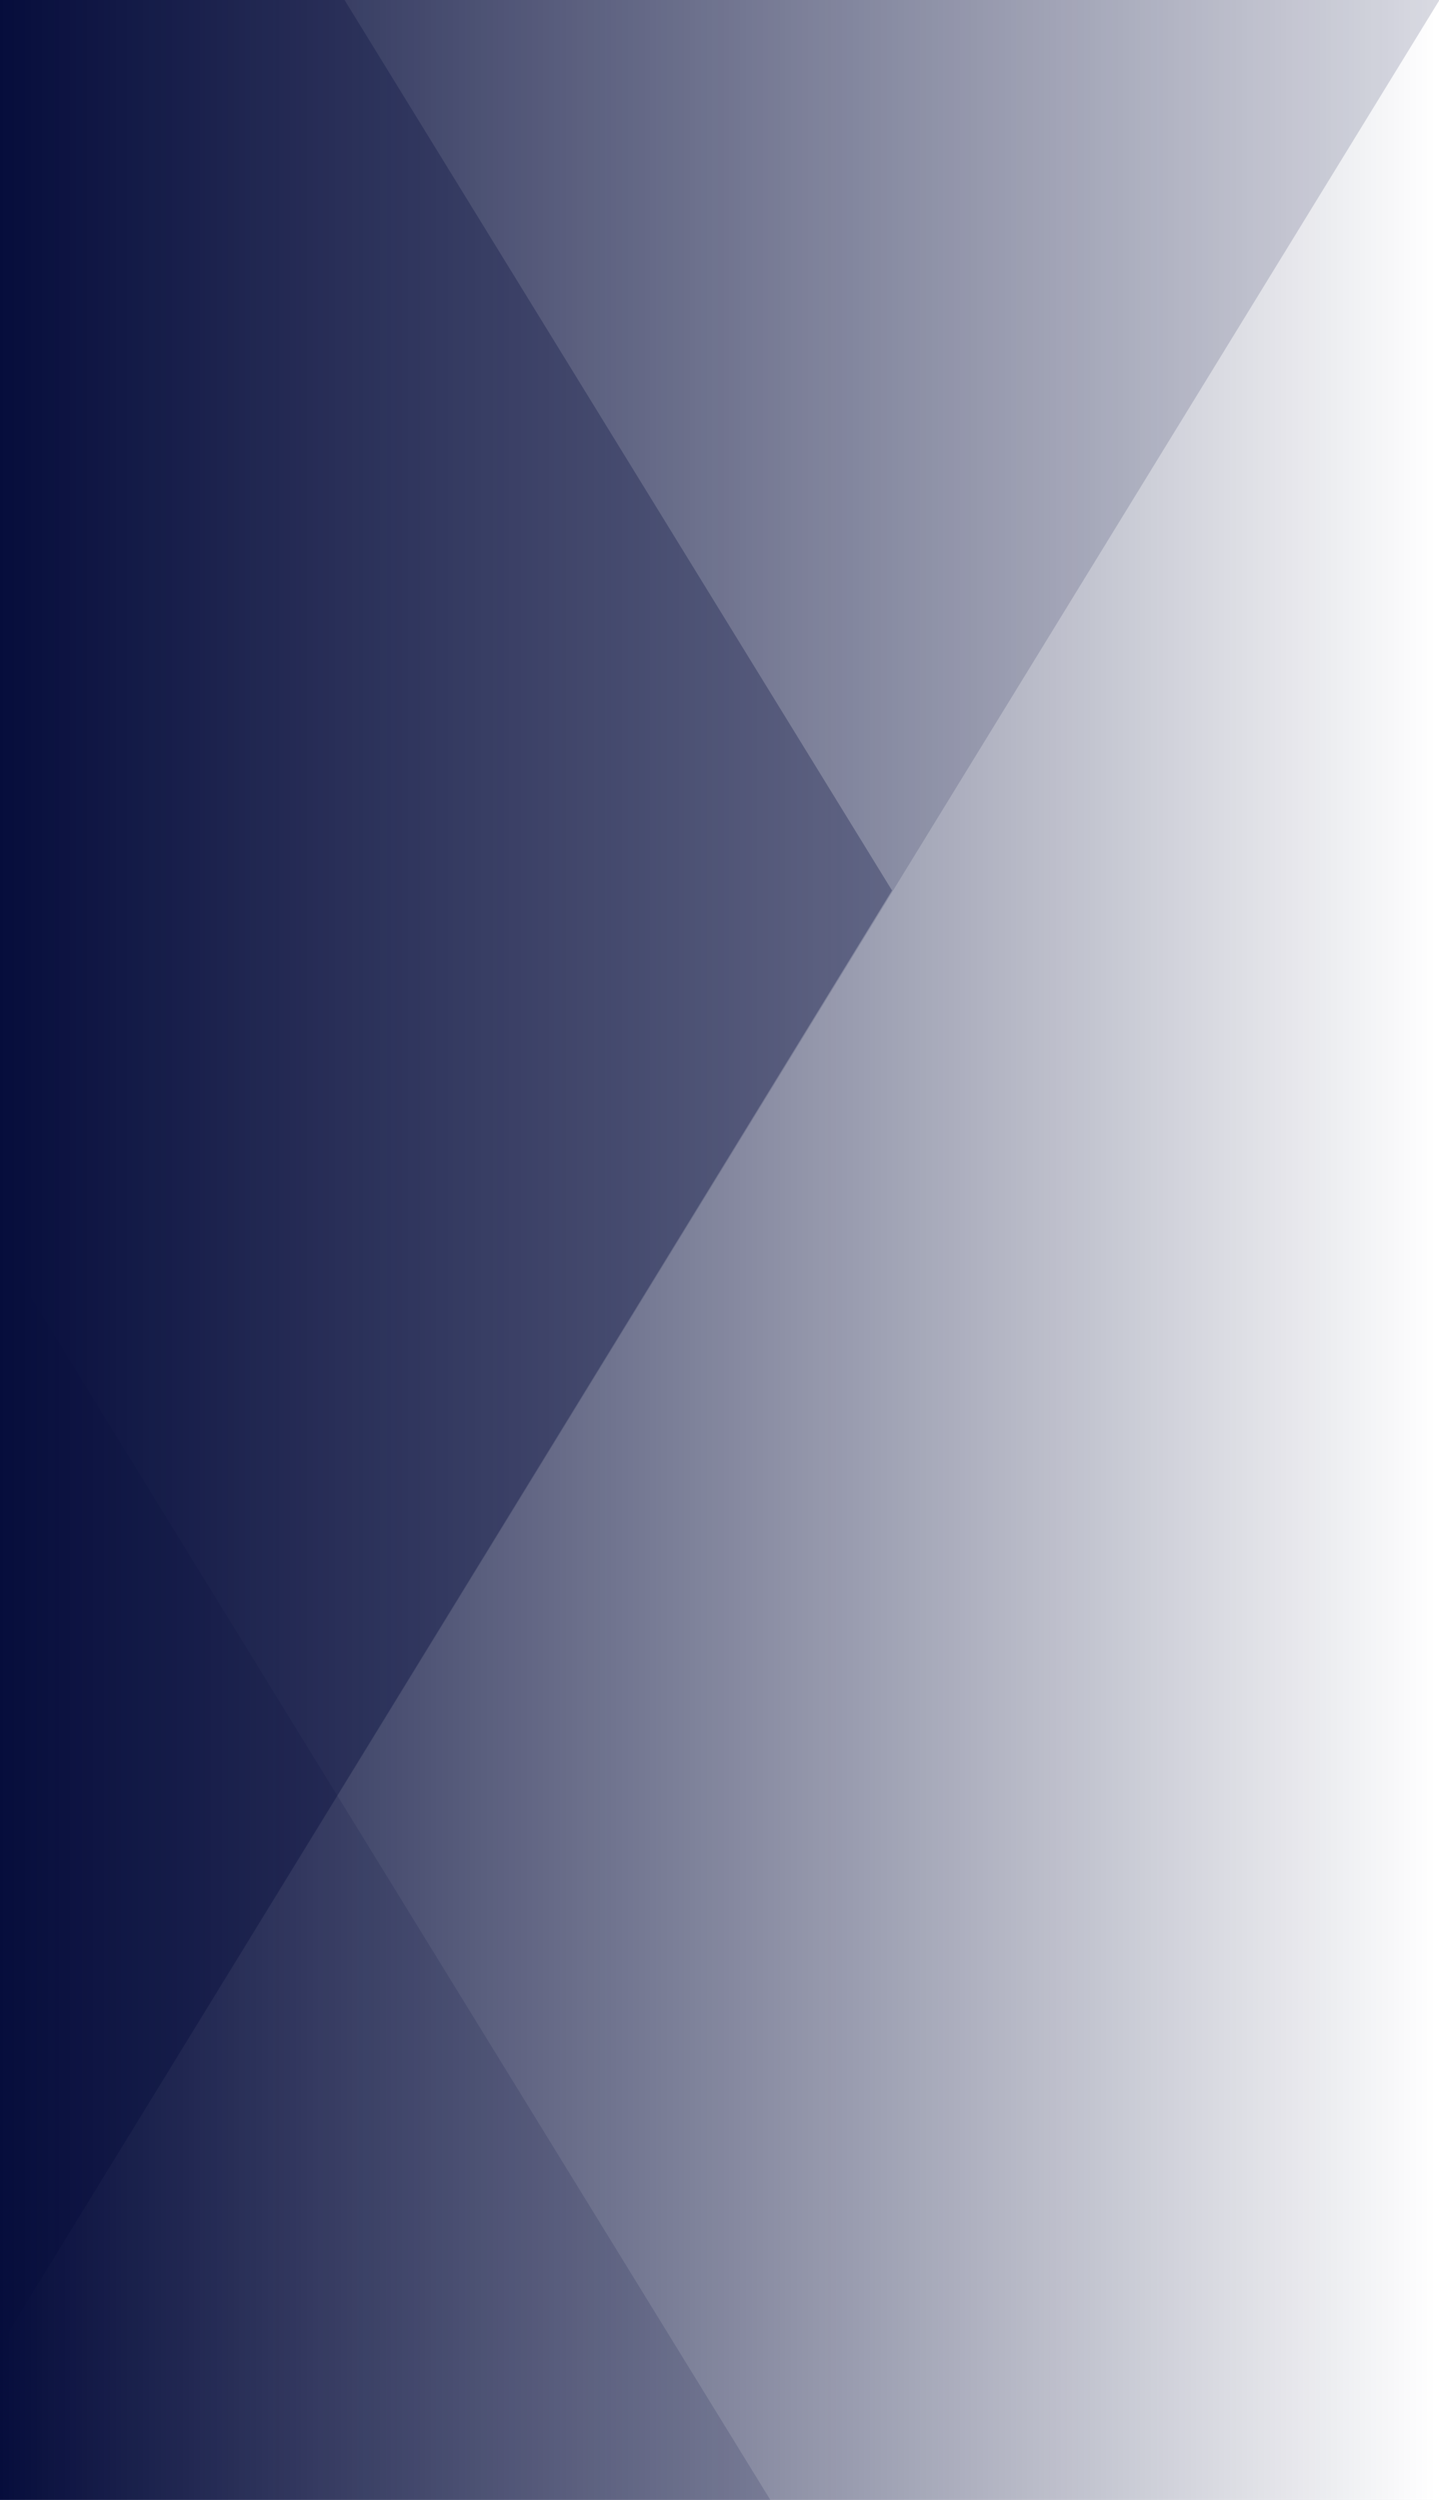 <svg xmlns="http://www.w3.org/2000/svg" width="421" height="731" fill="none" xmlns:v="https://vecta.io/nano"><g clip-path="url(#A)"><g clip-path="url(#B)" fill="#060d3c"><path opacity=".15" d="M-27.64 731H-372V0h793.14L-27.64 731z"/><path opacity=".15" d="M-224.29 0H-372v731h597.37L-224.29 0z"/><path opacity=".3" d="M100.8 0H-372v731h344.36l288.61-470.62L100.8 0z"/></g><path fill="url(#C)" d="M0 0h420v731H0z"/></g><defs><clipPath id="A"><path fill="#fff" transform="rotate(180 210.5 365.5)" d="M0 0h421v731H0z"/></clipPath><clipPath id="B"><path fill="#fff" transform="translate(-372)" d="M0 0h793.14v731H0z"/></clipPath><linearGradient id="C" x1="0" y1="0" x2="420" y2="0" gradientUnits="userSpaceOnUse"><stop stop-color="#060d3c"/><stop offset="1" stop-color="#060d3c" stop-opacity="0"/></linearGradient></defs></svg>